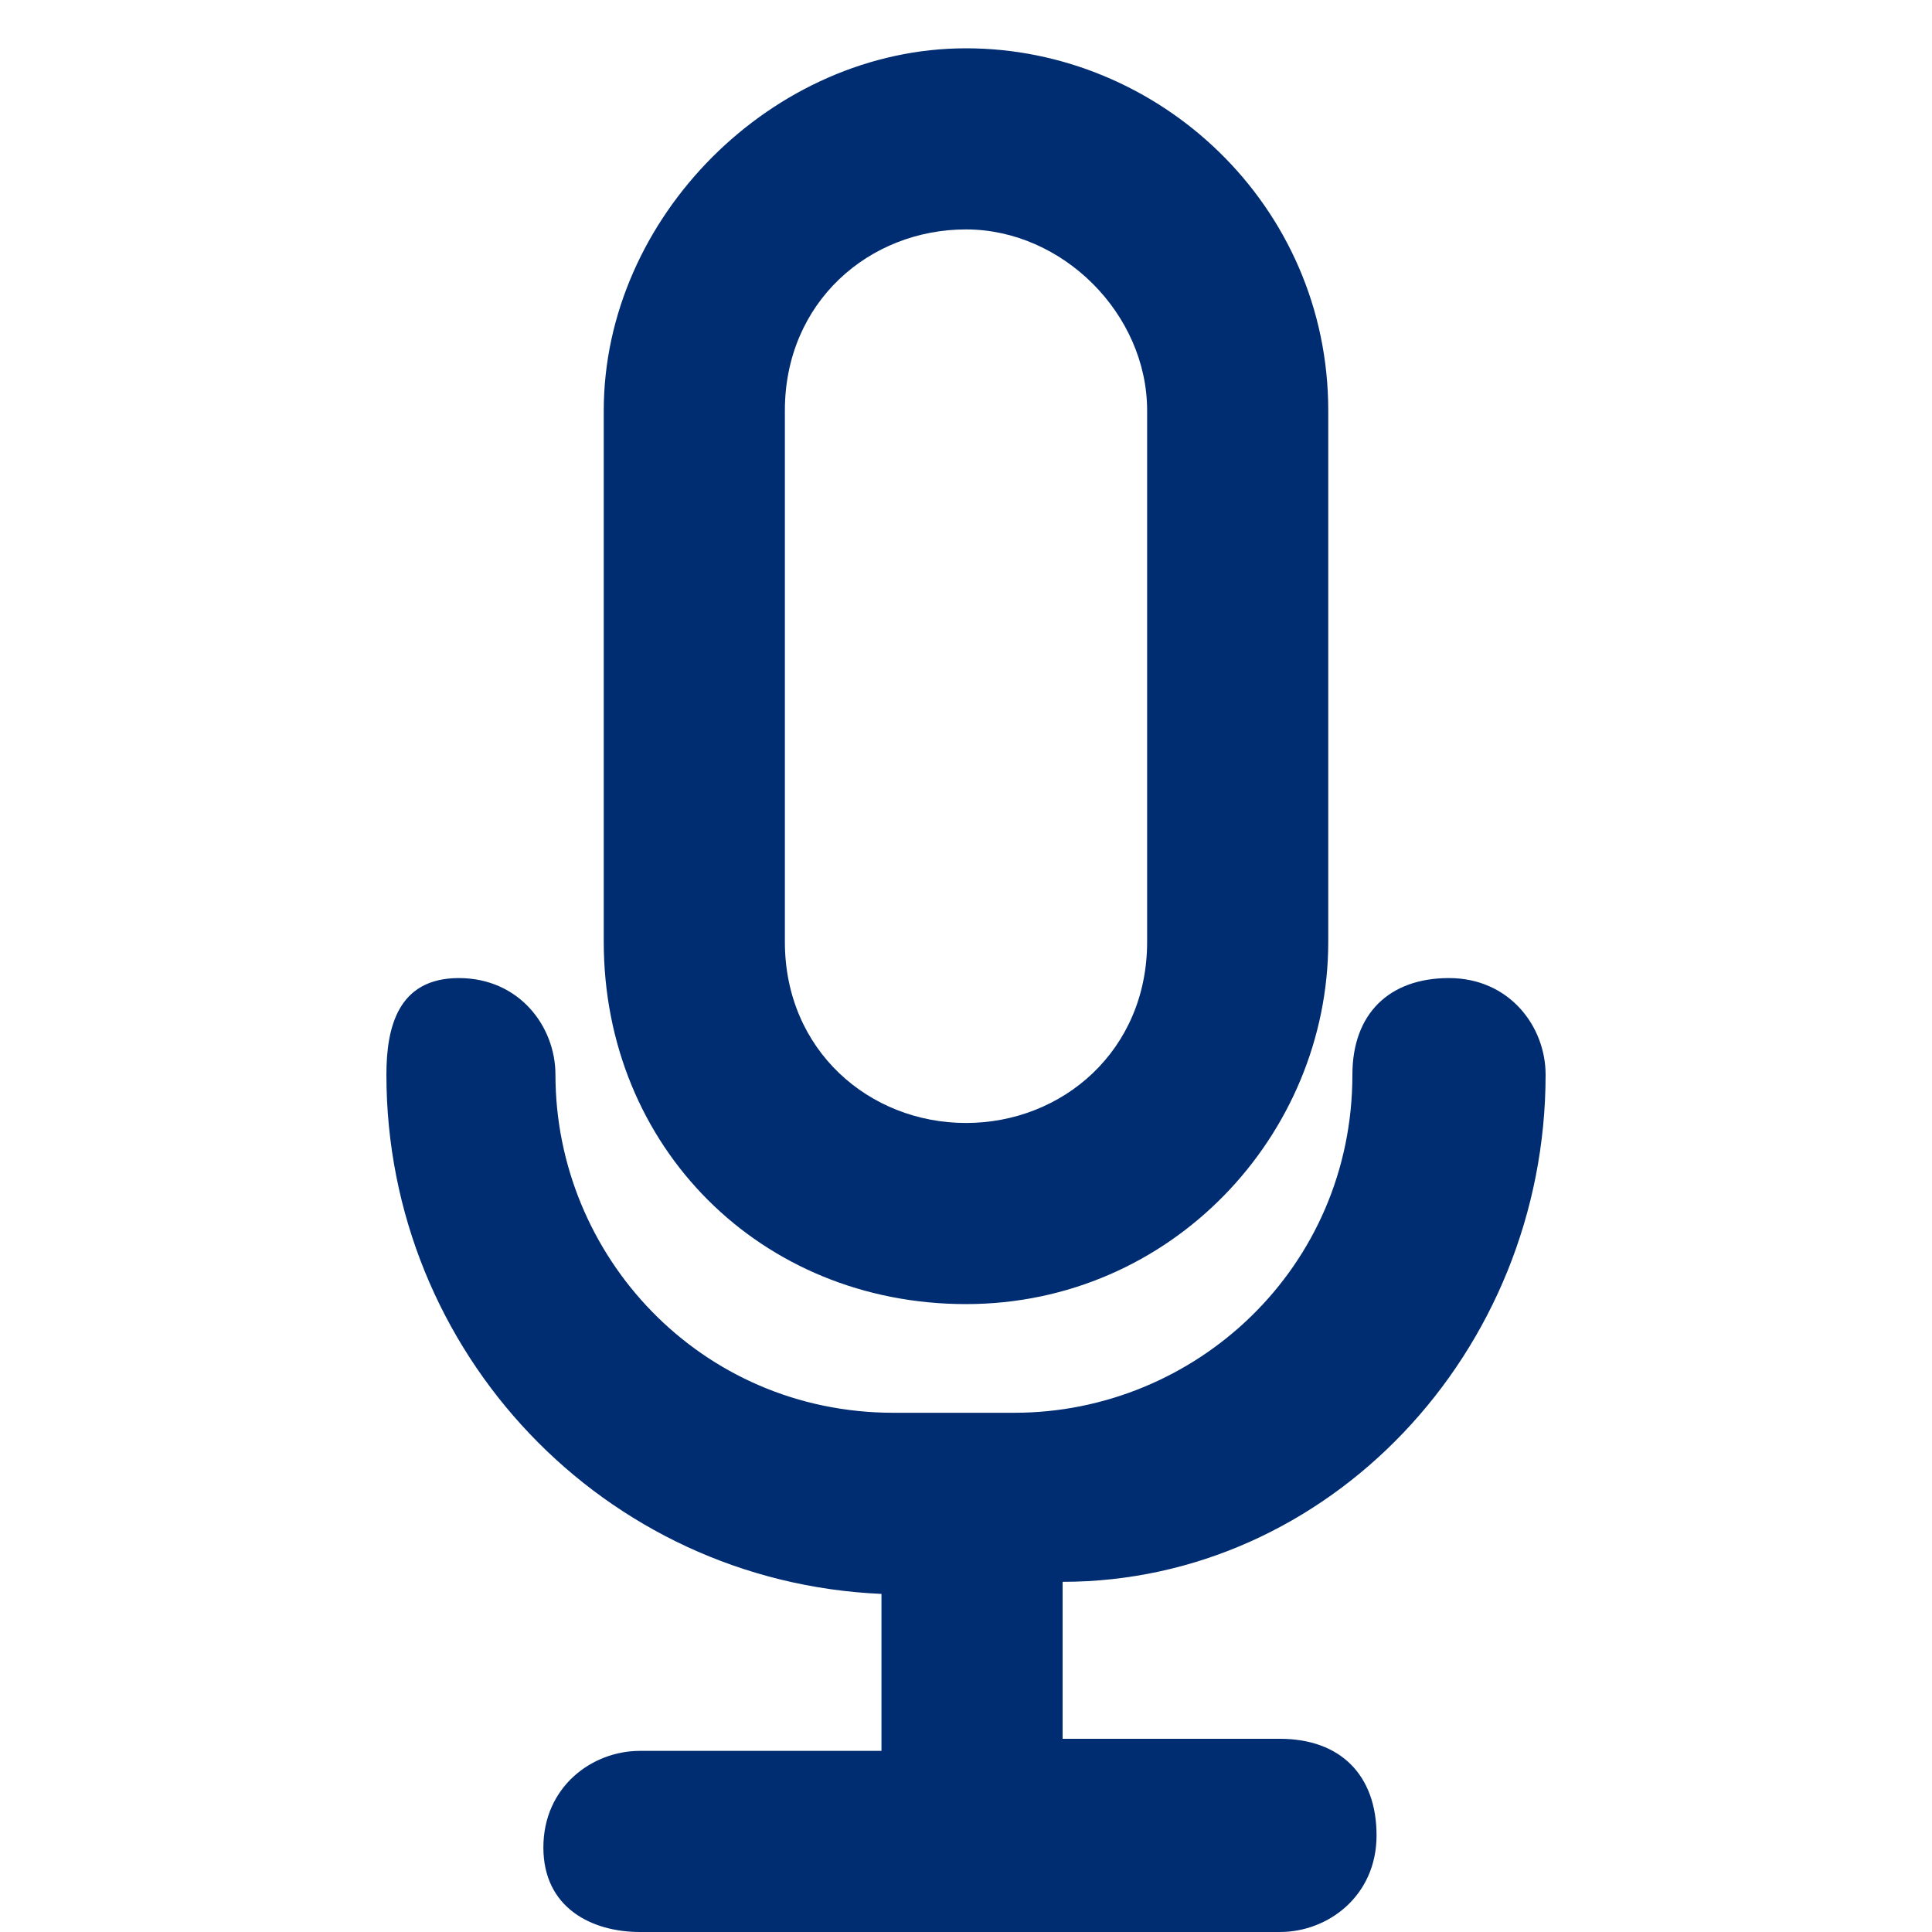 <?xml version="1.0" encoding="utf-8"?>
<svg xmlns="http://www.w3.org/2000/svg" id="Layer_1" style="enable-background:new 0 0 16 16;" version="1.1" viewBox="0 0 16 16" x="0px" y="0px">
<style type="text/css">
	.st0{fill:#002D72;}
</style>
<g>
	<path class="st0" d="M8,10.8c1.7,0,3-1.4,3-3V3.4c0-1.7-1.4-3-3-3s-3,1.4-3,3v4.4C5,9.5,6.3,10.8,8,10.8z M6.5,3.4    c0-0.9,0.7-1.5,1.5-1.5s1.5,0.7,1.5,1.5v4.4c0,0.9-0.7,1.5-1.5,1.5S6.5,8.7,6.5,7.8V3.4z"/>
	<path class="st0" d="M12.8,8.9c0-0.4-0.3-0.8-0.8-0.8s-0.8,0.3-0.8,0.8c0,1.6-1.3,2.8-2.8,2.8h-1c-1.6,0-2.8-1.3-2.8-2.8    c0-0.4-0.3-0.8-0.8-0.8S3.2,8.5,3.2,8.9c0,2.3,1.8,4.2,4.1,4.3v1.3H5.3c-0.4,0-0.8,0.3-0.8,0.8S4.9,16,5.3,16h5.3    c0.4,0,0.8-0.3,0.8-0.8s-0.3-0.8-0.8-0.8H8.8v-1.3C11,13.1,12.8,11.2,12.8,8.9z"/>
</g>
</svg>